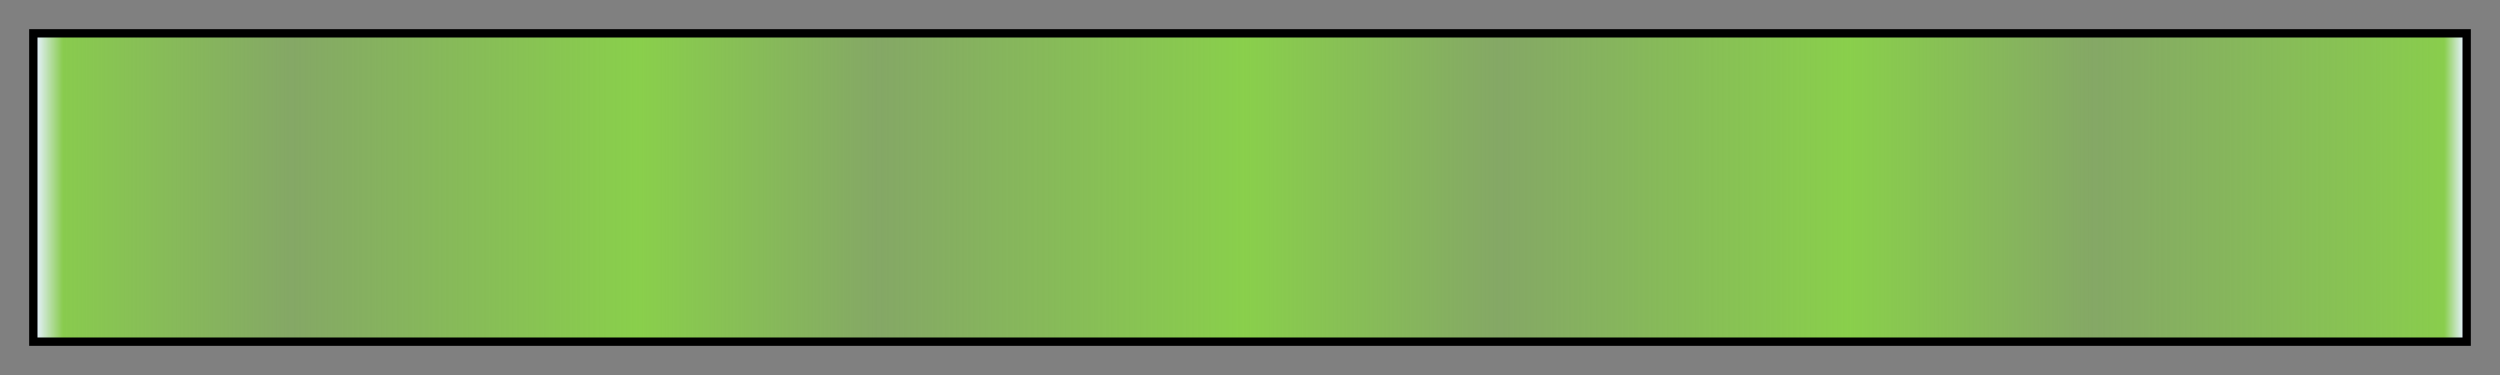 <svg height="45" viewBox="0 0 300 45" width="300" xmlns="http://www.w3.org/2000/svg" xmlns:xlink="http://www.w3.org/1999/xlink"><rect x="0" y="0" width="300" height="45" fill="#808080" stroke="none"/><linearGradient id="a" gradientUnits="objectBoundingBox" spreadMethod="pad" x1="0%" x2="100%" y1="0%" y2="0%"><stop offset="0" stop-color="#e6f1ff"/><stop offset=".011" stop-color="#89cf4b" stop-opacity=".948"/><stop offset=".105" stop-color="#89cf4b" stop-opacity=".5"/><stop offset=".248" stop-color="#89cf4b"/><stop offset=".347" stop-color="#89cf4b" stop-opacity=".5"/><stop offset=".498" stop-color="#89cf4b"/><stop offset=".603" stop-color="#89cf4b" stop-opacity=".5"/><stop offset=".747" stop-color="#89cf4b"/><stop offset=".848" stop-color="#89cf4b" stop-opacity=".5"/><stop offset=".992" stop-color="#89cf4b" stop-opacity=".973"/><stop offset="1" stop-color="#e6f1ff"/></linearGradient><path d="m4 4h292v37h-292z" fill="url(#a)" stroke="#000"/></svg>